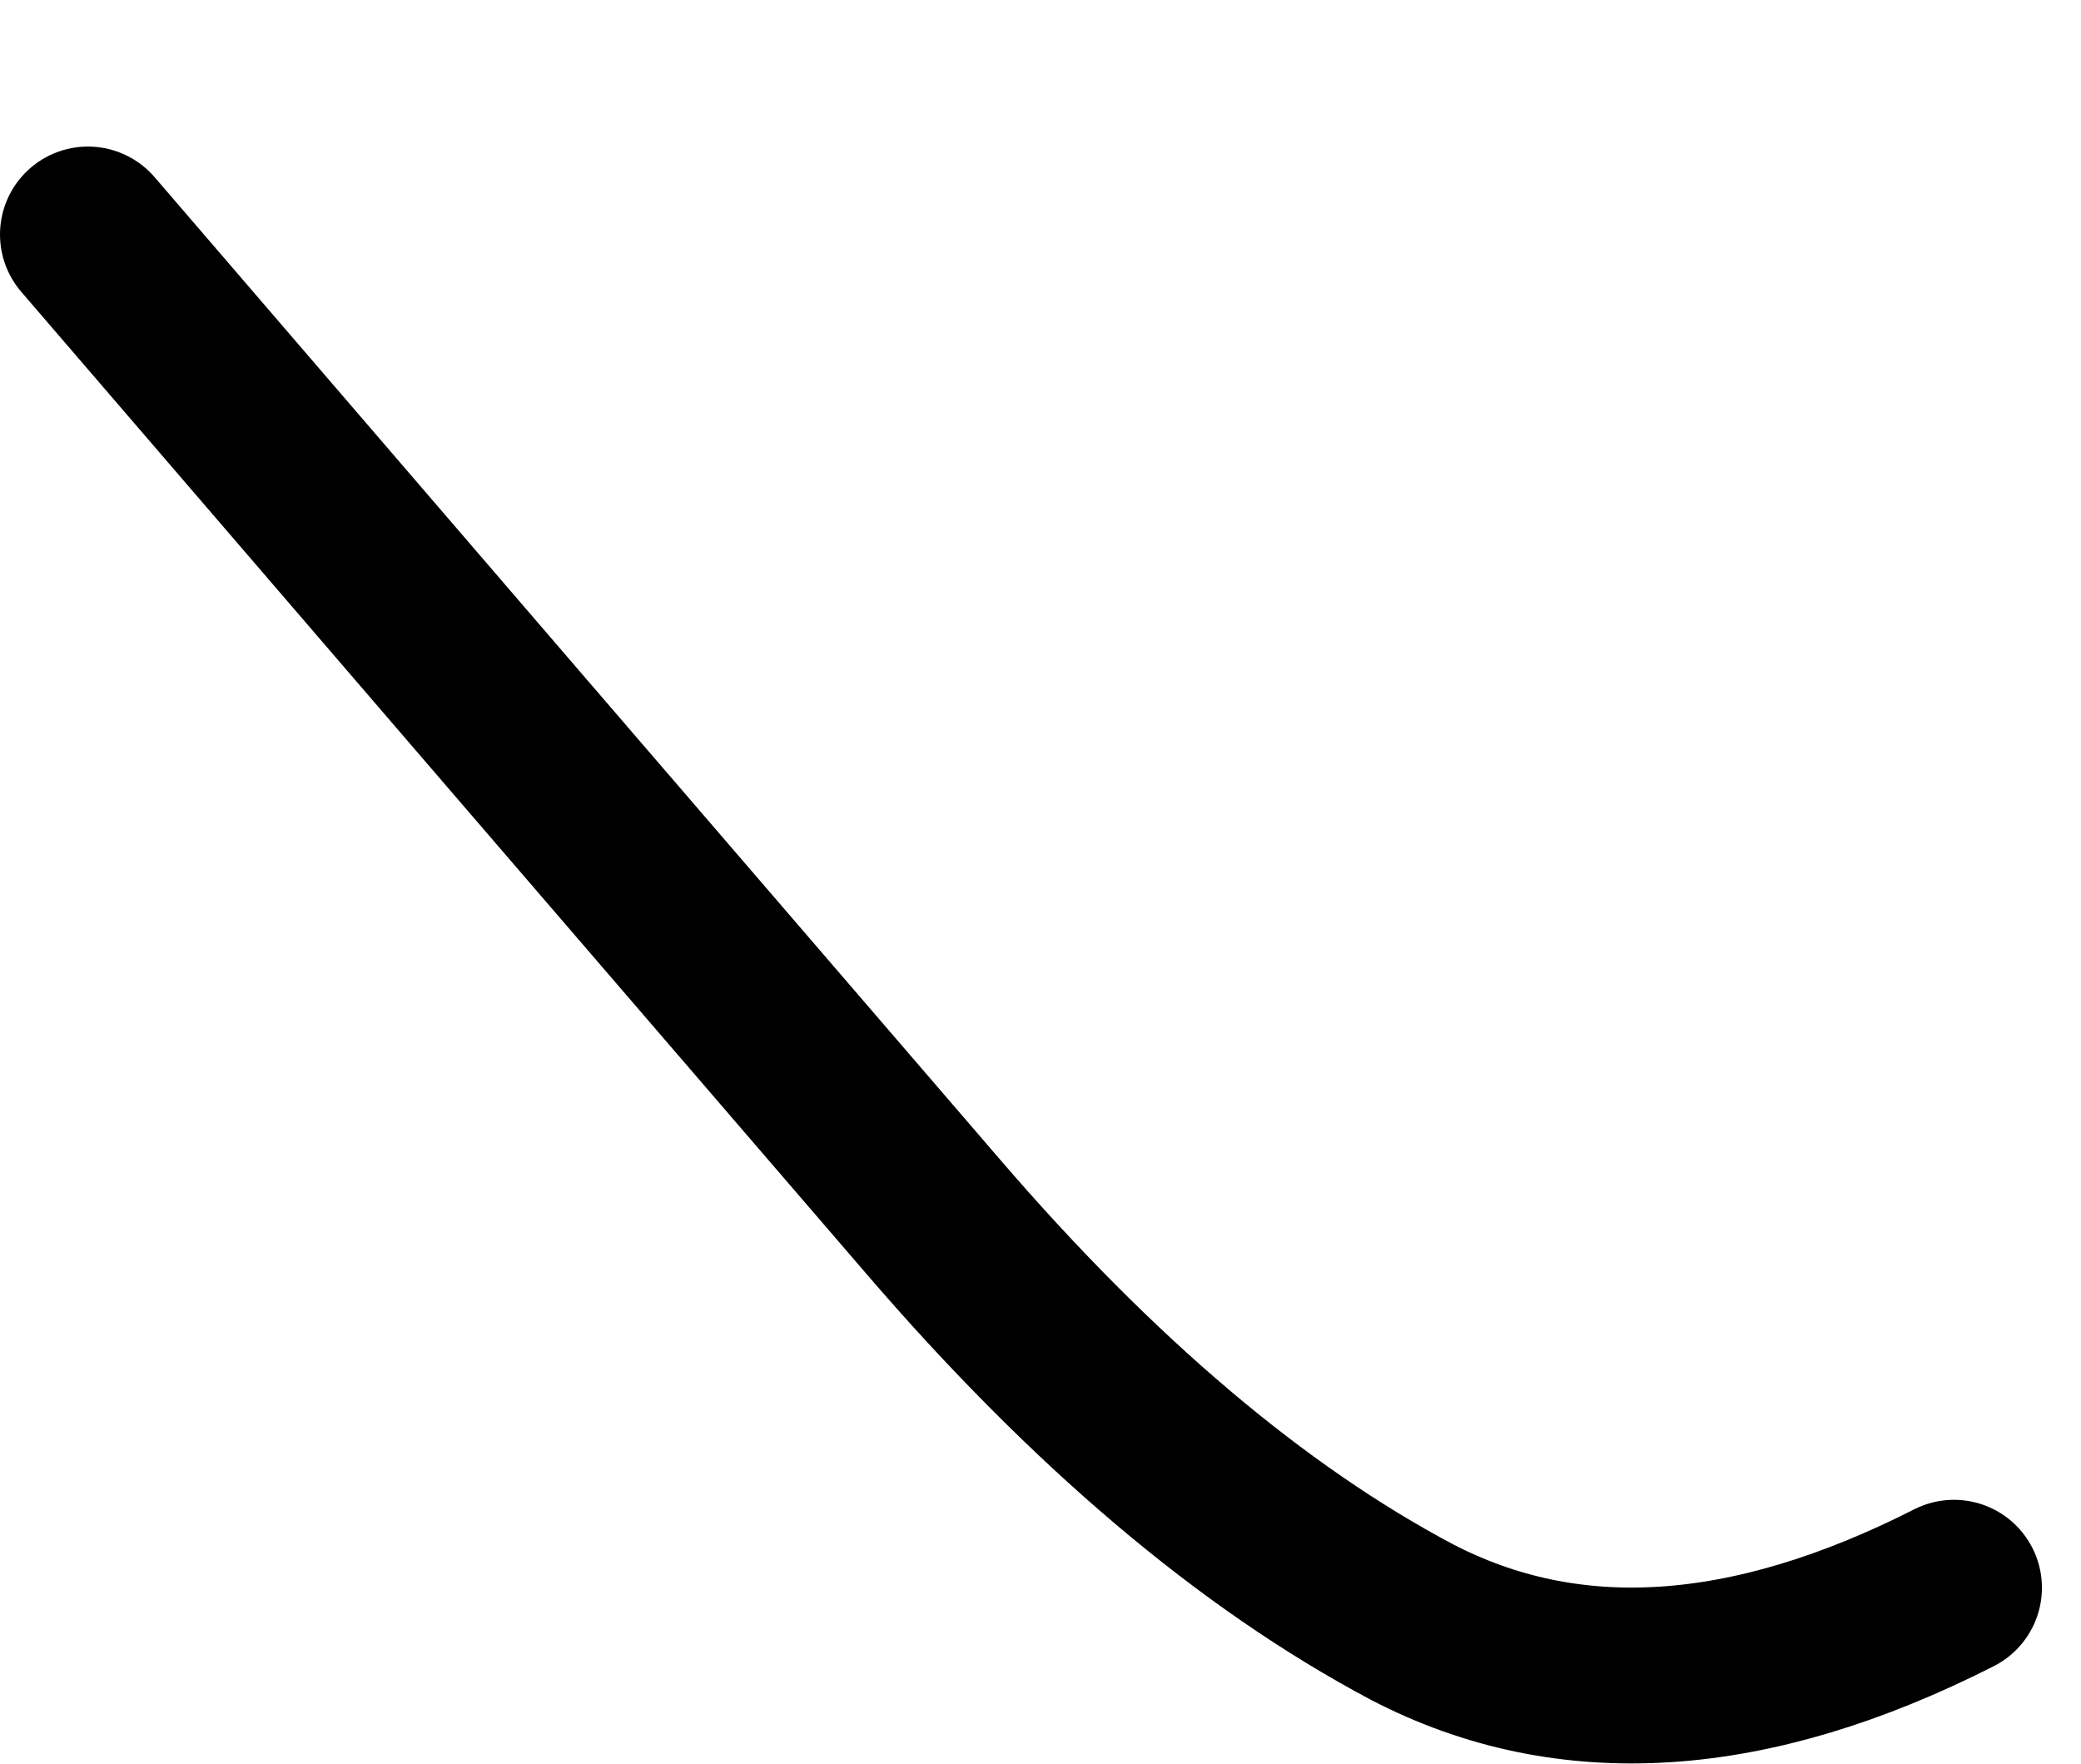 <?xml version="1.0" encoding="UTF-8" standalone="no"?>
<svg xmlns:xlink="http://www.w3.org/1999/xlink" height="18.05px" width="21.3px" xmlns="http://www.w3.org/2000/svg">
  <g transform="matrix(1.0, 0.0, 0.0, 1.0, 14.0, 13.2)">
    <path d="M-13.1 -10.8 Q-8.8 -5.8 -4.45 -0.75 -2.0 2.1 0.45 3.4 2.85 4.65 6.0 3.05" fill="none" stroke="#000000" stroke-linecap="round" stroke-linejoin="round" stroke-width="1.8">
      <animate attributeName="stroke" dur="2s" repeatCount="indefinite" values="#000000;#000001"/>
      <animate attributeName="stroke-width" dur="2s" repeatCount="indefinite" values="1.8;1.8"/>
      <animate attributeName="fill-opacity" dur="2s" repeatCount="indefinite" values="1.0;1.0"/>
      <animate attributeName="d" dur="2s" repeatCount="indefinite" values="M-13.1 -10.8 Q-8.8 -5.8 -4.45 -0.75 -2.0 2.1 0.45 3.4 2.85 4.65 6.0 3.05;M-1.85 3.95 Q-3.65 -6.75 -2.6 -8.55 -1.55 -10.4 1.95 -12.15 5.45 -13.95 6.4 3.7"/>
    </path>
  </g>
</svg>
